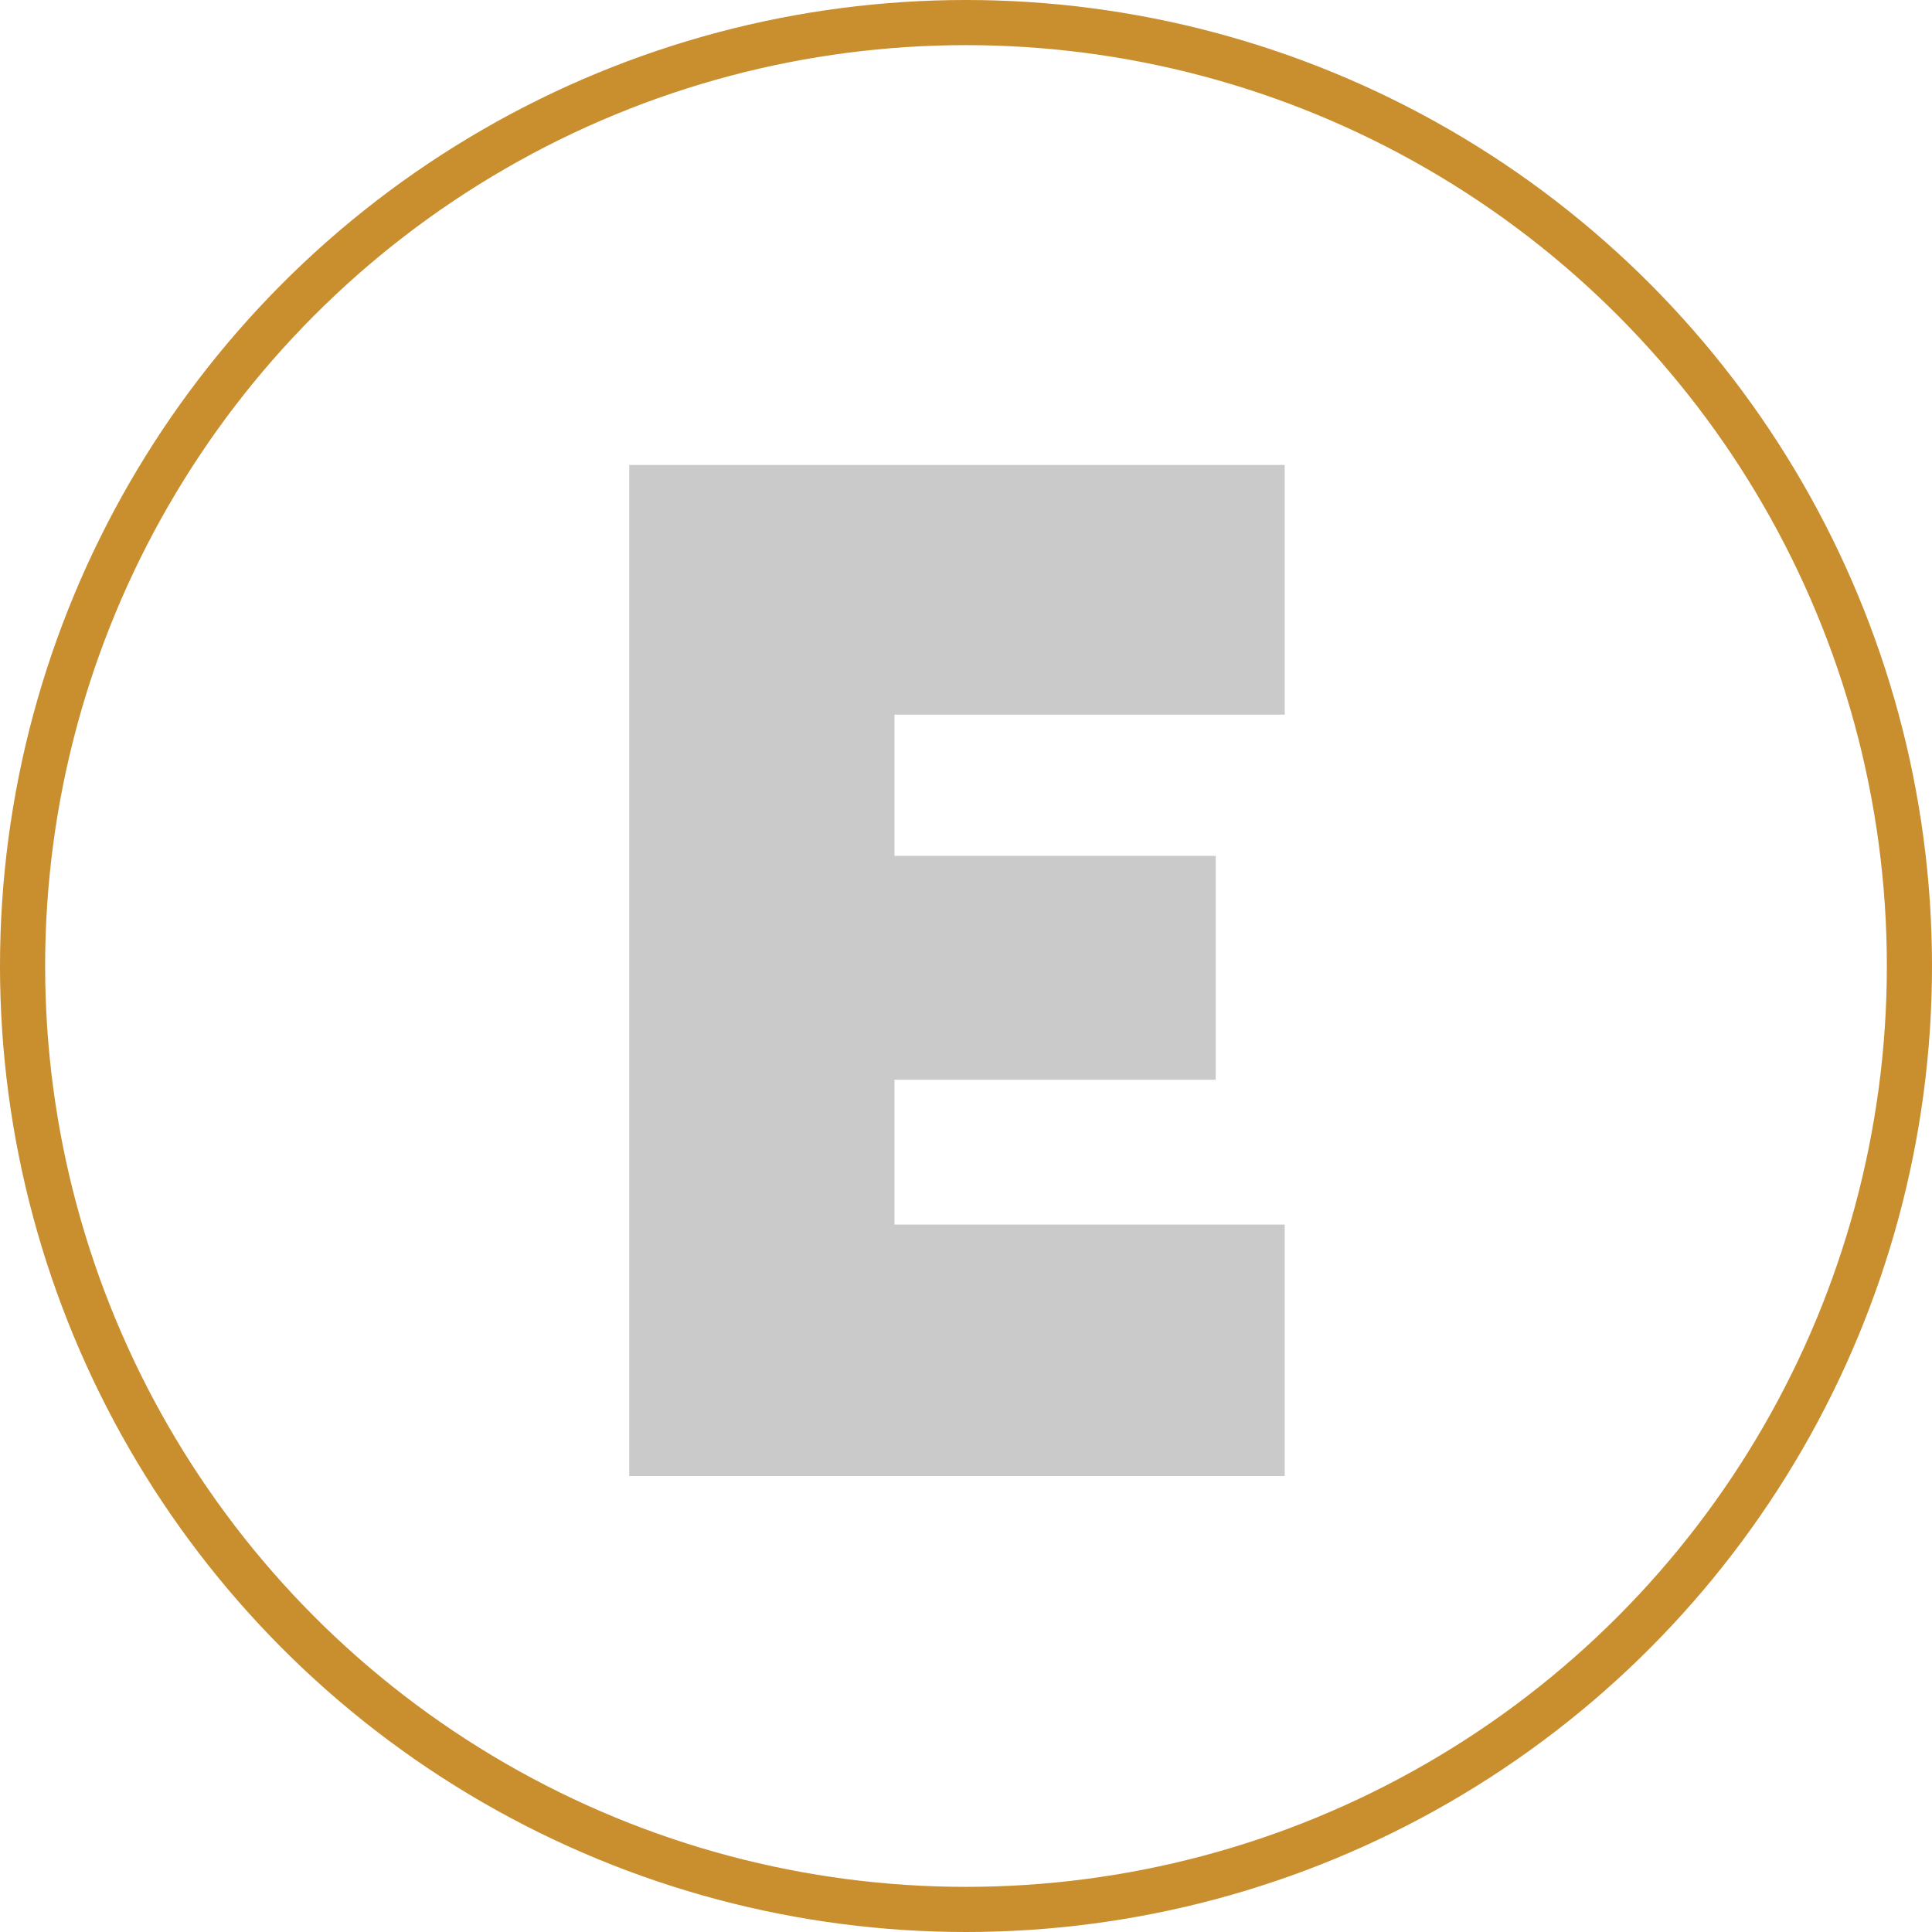 <?xml version="1.0" encoding="UTF-8"?>
<svg id="Layer_2" xmlns="http://www.w3.org/2000/svg" viewBox="0 0 107 107">
  <defs>
    <style>
      .cls-1 {
        fill: none;
        stroke: #c98e2e;
        stroke-miterlimit: 10;
        stroke-width: 2.5px;
      }

      .cls-2 {
        fill: #cacaca;
      }
    </style>
  </defs>
  <g id="Layer_1-2" data-name="Layer_1">
    <path class="cls-2" d="M49.54,39.58v7.82h17.79v12.4h-17.79v8.02h21.61v13.93h-36.3V25.75h36.3v13.83h-21.61Z"/>
    <circle class="cls-1" cx="53.5" cy="53.5" r="52.25"/>
  </g>
</svg>